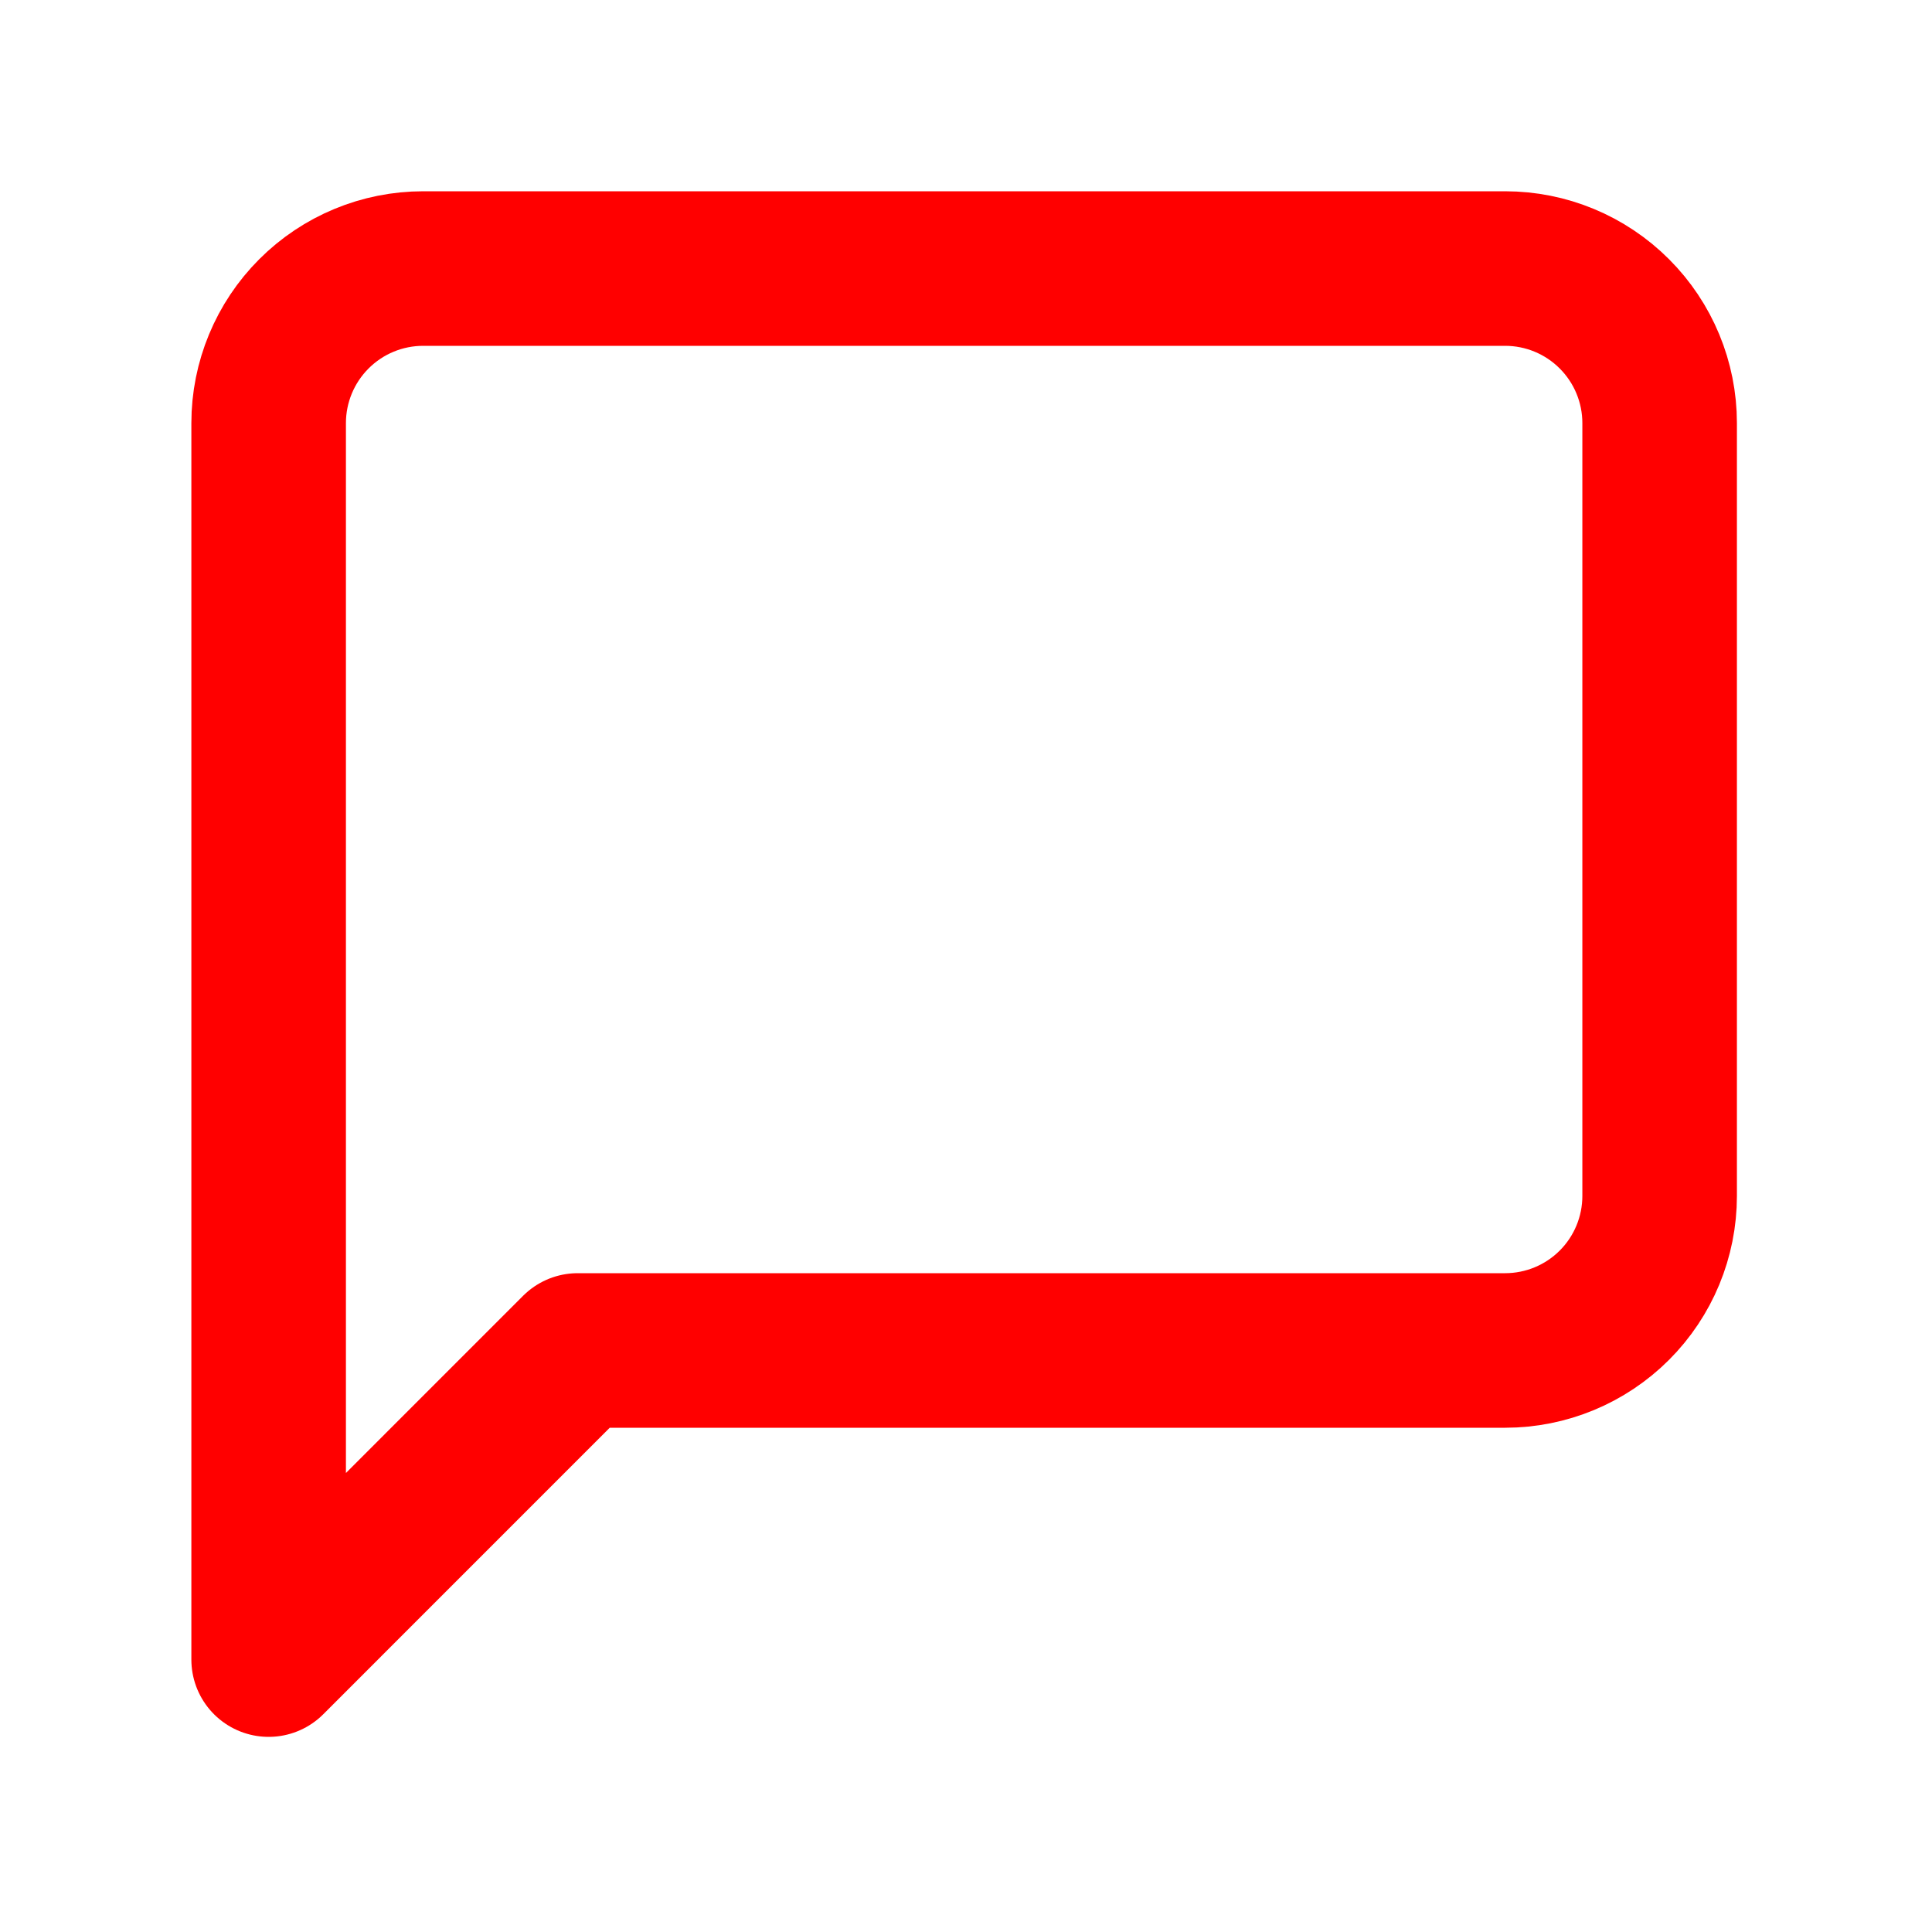 <svg width="40" height="40" viewBox="0 0 40 40" fill="none" xmlns="http://www.w3.org/2000/svg">
<path d="M34.361 24.76C34.361 25.609 34.024 26.423 33.424 27.023C32.824 27.623 32.01 27.96 31.162 27.96H11.961L5.562 34.36V8.76C5.562 7.912 5.899 7.098 6.499 6.498C7.099 5.897 7.913 5.56 8.762 5.56H31.162C32.01 5.56 32.824 5.897 33.424 6.498C34.024 7.098 34.361 7.912 34.361 8.76V24.76Z" stroke="#FF0000" stroke-width="3.2" stroke-linecap="round" stroke-linejoin="round"/>
</svg>
